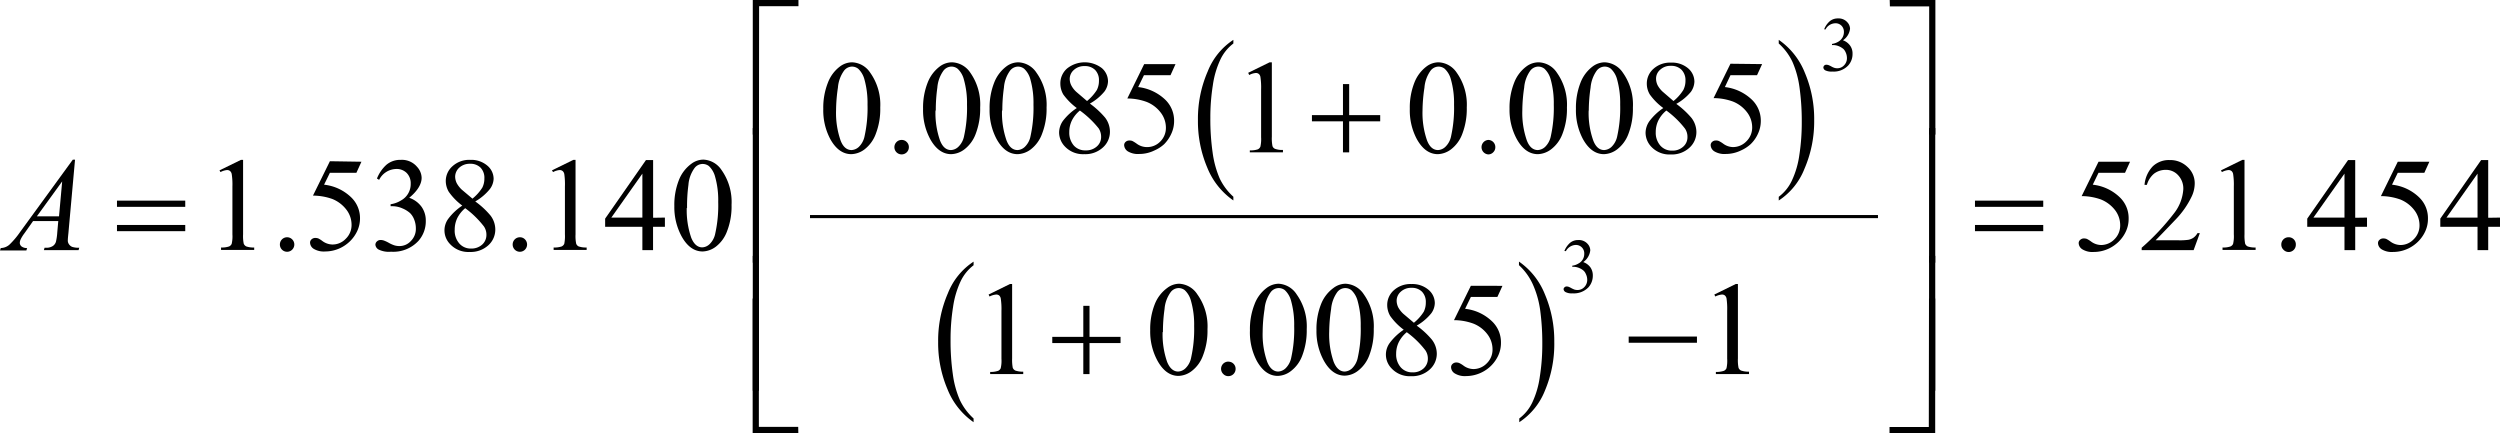 <svg xmlns="http://www.w3.org/2000/svg" xmlns:xlink="http://www.w3.org/1999/xlink" viewBox="0 0 402.84 69.8"><defs><style>.cls-1{fill:none;}.cls-2{clip-path:url(#clip-path);}</style><clipPath id="clip-path" transform="translate(-4.06 -4.77)"><polygon class="cls-1" points="0.2 79.15 411.02 79.15 411.02 0.2 0.2 0.2 0.2 79.15 0.2 79.15"/></clipPath></defs><title>retro5_f2</title><g id="Capa_2" data-name="Capa 2"><g id="Capa_1-2" data-name="Capa 1"><g class="cls-2"><path d="M202.8,36.47v.6a11.78,11.78,0,0,1-4.21-5.3,19.11,19.11,0,0,1-1.5-7.64,19.13,19.13,0,0,1,1.58-7.86,10.8,10.8,0,0,1,4.13-5.08v.59a7,7,0,0,0-2.09,2.58,14.39,14.39,0,0,0-1.22,4.16,33.06,33.06,0,0,0-.4,5.25,38.11,38.11,0,0,0,.37,5.6,15.76,15.76,0,0,0,1.13,4.14A9.48,9.48,0,0,0,202.8,36.47Z" transform="translate(-4.06 -4.77)"/><path d="M290.68,11.78v-.59a11.67,11.67,0,0,1,4.2,5.29,18.94,18.94,0,0,1,1.51,7.64A19.21,19.21,0,0,1,294.81,32a10.8,10.8,0,0,1-4.13,5.08v-.6a6.94,6.94,0,0,0,2.1-2.58A14.32,14.32,0,0,0,294,29.74a34.34,34.34,0,0,0,.39-5.26,39.48,39.48,0,0,0-.36-5.59,15.34,15.34,0,0,0-1.14-4.15A9.33,9.33,0,0,0,290.68,11.78Z" transform="translate(-4.06 -4.77)"/><path d="M160.94,72.2v.6a11.75,11.75,0,0,1-4.2-5.3,19,19,0,0,1-1.51-7.64A19.21,19.21,0,0,1,156.81,52a10.82,10.82,0,0,1,4.13-5.07v.58a7.07,7.07,0,0,0-2.09,2.59,14.64,14.64,0,0,0-1.22,4.15,33.1,33.1,0,0,0-.4,5.26,37.87,37.87,0,0,0,.37,5.59,15.34,15.34,0,0,0,1.14,4.15A9.41,9.41,0,0,0,160.94,72.2Z" transform="translate(-4.06 -4.77)"/><path d="M248.82,47.5v-.58A11.64,11.64,0,0,1,253,52.2a19,19,0,0,1,1.51,7.64A19.26,19.26,0,0,1,253,67.72a10.85,10.85,0,0,1-4.13,5.08v-.6a6.94,6.94,0,0,0,2.1-2.58,14.21,14.21,0,0,0,1.21-4.15,33.1,33.1,0,0,0,.4-5.26,39.48,39.48,0,0,0-.36-5.59A15.23,15.23,0,0,0,251,50.47,9.52,9.52,0,0,0,248.82,47.5Z" transform="translate(-4.06 -4.77)"/><rect x="130.52" y="34.65" width="172.09" height="0.5"/><path d="M298,9.49a3.25,3.25,0,0,1,.89-1.29,2,2,0,0,1,1.35-.46,1.85,1.85,0,0,1,1.52.65,1.59,1.59,0,0,1,.41,1,2.61,2.61,0,0,1-1.14,1.87,2.45,2.45,0,0,1,1.15.86,2.16,2.16,0,0,1,.39,1.31,2.73,2.73,0,0,1-.68,1.87,3.2,3.2,0,0,1-2.58,1,2.28,2.28,0,0,1-1.14-.2.57.57,0,0,1-.3-.45.47.47,0,0,1,.14-.32.49.49,0,0,1,.35-.13,1.18,1.18,0,0,1,.31.05,3.5,3.5,0,0,1,.47.22,2.55,2.55,0,0,0,.5.23,1.57,1.57,0,0,0,.49.07,1.46,1.46,0,0,0,1.08-.48,1.62,1.62,0,0,0,.46-1.15,2.22,2.22,0,0,0-.21-.94,1.74,1.74,0,0,0-.35-.53,2.69,2.69,0,0,0-.72-.44,2.41,2.41,0,0,0-.94-.2h-.19v-.18a2.78,2.78,0,0,0,1-.35,1.87,1.87,0,0,0,.7-.7,1.78,1.78,0,0,0,.22-.89,1.38,1.38,0,0,0-.39-1,1.33,1.33,0,0,0-1-.39,1.84,1.84,0,0,0-1.58,1Z" transform="translate(-4.06 -4.77)"/><path d="M256.14,45.21a3.41,3.41,0,0,1,.9-1.3,2,2,0,0,1,1.34-.46,1.86,1.86,0,0,1,1.53.65,1.58,1.58,0,0,1,.4,1A2.66,2.66,0,0,1,259.18,47a2.44,2.44,0,0,1,1.15.85,2.26,2.26,0,0,1,.39,1.32,2.8,2.8,0,0,1-.68,1.87,3.26,3.26,0,0,1-2.58,1,2.15,2.15,0,0,1-1.14-.21.59.59,0,0,1-.31-.45.4.4,0,0,1,.15-.31.48.48,0,0,1,.34-.14,1.12,1.12,0,0,1,.31.05,3.48,3.48,0,0,1,.47.23,3.86,3.86,0,0,0,.51.23,1.86,1.86,0,0,0,.48.06,1.47,1.47,0,0,0,1.09-.48,1.64,1.64,0,0,0,.46-1.15,2.09,2.09,0,0,0-.22-.94,1.56,1.56,0,0,0-.34-.52,2.47,2.47,0,0,0-.72-.45,2.41,2.41,0,0,0-.94-.2h-.19v-.18a2.49,2.49,0,0,0,1-.35,1.73,1.73,0,0,0,.93-1.58,1.34,1.34,0,0,0-1.37-1.41,1.88,1.88,0,0,0-1.59,1Z" transform="translate(-4.06 -4.77)"/><path d="M136.72,22.31a10.91,10.91,0,0,1,.74-4.2,5.84,5.84,0,0,1,1.94-2.62,3.32,3.32,0,0,1,1.95-.68,3.67,3.67,0,0,1,2.93,1.67,8.87,8.87,0,0,1,1.62,5.61,11,11,0,0,1-.71,4.22,5.56,5.56,0,0,1-1.81,2.52,3.73,3.73,0,0,1-2.13.78c-1.36,0-2.49-.8-3.39-2.41A9.82,9.82,0,0,1,136.72,22.31Zm2.06.27a13.48,13.48,0,0,0,.72,4.8c.39,1.05,1,1.57,1.78,1.57a1.87,1.87,0,0,0,1.17-.51,3.29,3.29,0,0,0,.92-1.71,21,21,0,0,0,.48-5.1,14.25,14.25,0,0,0-.5-4.07,3.65,3.65,0,0,0-1-1.71,1.63,1.63,0,0,0-1-.35,1.66,1.66,0,0,0-1.27.64,5.39,5.39,0,0,0-1,2.75A25.66,25.66,0,0,0,138.78,22.58Z" transform="translate(-4.06 -4.77)"/><path d="M149.35,27.32a1.09,1.09,0,0,1,.82.34,1.12,1.12,0,0,1,.34.83,1.15,1.15,0,0,1-.34.82,1.17,1.17,0,0,1-1.65,0,1.17,1.17,0,0,1,0-1.65A1.12,1.12,0,0,1,149.35,27.32Z" transform="translate(-4.06 -4.77)"/><path d="M152.8,22.31a10.92,10.92,0,0,1,.73-4.2,5.93,5.93,0,0,1,1.95-2.62,3.32,3.32,0,0,1,2-.68,3.7,3.7,0,0,1,2.93,1.67A8.87,8.87,0,0,1,162,22.09a11.22,11.22,0,0,1-.71,4.22,5.57,5.57,0,0,1-1.82,2.52,3.69,3.69,0,0,1-2.13.78c-1.35,0-2.48-.8-3.38-2.41A9.82,9.82,0,0,1,152.8,22.31Zm2,.27a13.48,13.48,0,0,0,.72,4.8c.4,1.05,1,1.57,1.78,1.57a1.83,1.83,0,0,0,1.17-.51,3.22,3.22,0,0,0,.93-1.71,21,21,0,0,0,.48-5.1,13.88,13.88,0,0,0-.51-4.07,3.57,3.57,0,0,0-1-1.71,1.59,1.59,0,0,0-1-.35,1.66,1.66,0,0,0-1.27.64,5.39,5.39,0,0,0-1,2.75A25.66,25.66,0,0,0,154.85,22.58Z" transform="translate(-4.06 -4.77)"/><path d="M163.52,22.31a10.92,10.92,0,0,1,.73-4.2,5.93,5.93,0,0,1,1.95-2.62,3.27,3.27,0,0,1,1.94-.68,3.67,3.67,0,0,1,2.93,1.67,8.87,8.87,0,0,1,1.63,5.61,11,11,0,0,1-.72,4.22,5.56,5.56,0,0,1-1.81,2.52,3.73,3.73,0,0,1-2.13.78c-1.36,0-2.48-.8-3.38-2.41A9.82,9.82,0,0,1,163.52,22.31Zm2,.27a13.48,13.48,0,0,0,.72,4.8c.4,1.05,1,1.57,1.78,1.57a1.83,1.83,0,0,0,1.17-.51,3.22,3.22,0,0,0,.92-1.71,21,21,0,0,0,.48-5.1,13.91,13.91,0,0,0-.5-4.07,3.57,3.57,0,0,0-1-1.71,1.61,1.61,0,0,0-1-.35,1.66,1.66,0,0,0-1.26.64,5.3,5.3,0,0,0-1,2.75A25.66,25.66,0,0,0,165.57,22.58Z" transform="translate(-4.06 -4.77)"/><path d="M177.57,22.18A10.13,10.13,0,0,1,175.4,20a3.47,3.47,0,0,1-.48-1.75A3.18,3.18,0,0,1,176,15.81a4.55,4.55,0,0,1,5.6-.07,2.82,2.82,0,0,1,1,2.14,2.9,2.9,0,0,1-.57,1.63,8.19,8.19,0,0,1-2.35,1.95,13.92,13.92,0,0,1,2.44,2.25,3.74,3.74,0,0,1,.79,2.26,3.38,3.38,0,0,1-1.14,2.57,4.17,4.17,0,0,1-3,1.07,4,4,0,0,1-3.15-1.27,3.3,3.3,0,0,1-.9-2.23,3.33,3.33,0,0,1,.63-1.88A9.13,9.13,0,0,1,177.57,22.18Zm.5.4a4.9,4.9,0,0,0-1.29,1.6,4.25,4.25,0,0,0-.42,1.88,3.14,3.14,0,0,0,.74,2.17A2.43,2.43,0,0,0,179,29a2.54,2.54,0,0,0,1.81-.64,2,2,0,0,0,.68-1.55,2.44,2.44,0,0,0-.4-1.36A15.43,15.43,0,0,0,178.07,22.58Zm1.15-1.53a7.61,7.61,0,0,0,1.59-1.79,3.27,3.27,0,0,0,.33-1.49,2.34,2.34,0,0,0-.62-1.73,2.27,2.27,0,0,0-1.68-.62,2.44,2.44,0,0,0-1.74.62,1.93,1.93,0,0,0-.67,1.45,2.33,2.33,0,0,0,.28,1.09,3.77,3.77,0,0,0,.79,1Z" transform="translate(-4.06 -4.77)"/><path d="M193.48,15.1l-.81,1.79h-4.28l-.93,1.91a7.55,7.55,0,0,1,4.4,2.07,4.68,4.68,0,0,1,1.39,3.37,4.83,4.83,0,0,1-.45,2.08A5.75,5.75,0,0,1,191.65,28,5.64,5.64,0,0,1,190.11,29a5.56,5.56,0,0,1-2.47.58,3.15,3.15,0,0,1-1.86-.43,1.27,1.27,0,0,1-.58-1,.7.7,0,0,1,.24-.52.86.86,0,0,1,.61-.22,1.21,1.21,0,0,1,.48.08,5.4,5.4,0,0,1,.69.43,2.76,2.76,0,0,0,1.59.55A2.93,2.93,0,0,0,191,27.6a3.09,3.09,0,0,0,.93-2.27,4,4,0,0,0-.83-2.41,5.3,5.3,0,0,0-2.28-1.73,9.09,9.09,0,0,0-3.11-.55l2.72-5.54Z" transform="translate(-4.06 -4.77)"/><path d="M205.19,16.5l3.45-1.69H209v12a6.24,6.24,0,0,0,.1,1.49.73.73,0,0,0,.41.45,3.3,3.3,0,0,0,1.28.18v.39h-5.34V29a3.59,3.59,0,0,0,1.3-.17.88.88,0,0,0,.4-.41,5.44,5.44,0,0,0,.12-1.54v-7.7a11.21,11.21,0,0,0-.11-2,.78.78,0,0,0-.26-.49.71.71,0,0,0-.47-.16,2.75,2.75,0,0,0-1.08.33Z" transform="translate(-4.06 -4.77)"/><path d="M231.23,22.31a10.92,10.92,0,0,1,.73-4.2,5.93,5.93,0,0,1,1.95-2.62,3.29,3.29,0,0,1,1.94-.68,3.7,3.7,0,0,1,2.94,1.67,8.87,8.87,0,0,1,1.62,5.61,11.22,11.22,0,0,1-.71,4.22,5.57,5.57,0,0,1-1.82,2.52,3.73,3.73,0,0,1-2.13.78c-1.35,0-2.48-.8-3.38-2.41A9.82,9.82,0,0,1,231.23,22.31Zm2.05.27a13.48,13.48,0,0,0,.72,4.8c.4,1.05,1,1.57,1.78,1.57a1.83,1.83,0,0,0,1.17-.51,3.22,3.22,0,0,0,.93-1.71,21,21,0,0,0,.48-5.1,13.88,13.88,0,0,0-.51-4.07,3.57,3.57,0,0,0-1-1.71,1.61,1.61,0,0,0-1-.35,1.66,1.66,0,0,0-1.26.64,5.39,5.39,0,0,0-1,2.75A25.66,25.66,0,0,0,233.28,22.58Z" transform="translate(-4.06 -4.77)"/><path d="M243.85,27.32a1.12,1.12,0,0,1,.83.34,1.15,1.15,0,0,1,.33.83,1.11,1.11,0,0,1-.34.82,1.09,1.09,0,0,1-.82.34,1.17,1.17,0,0,1,0-2.33Z" transform="translate(-4.06 -4.77)"/><path d="M247.3,22.31a10.91,10.91,0,0,1,.74-4.2A5.84,5.84,0,0,1,250,15.49a3.32,3.32,0,0,1,2-.68,3.67,3.67,0,0,1,2.93,1.67,8.87,8.87,0,0,1,1.62,5.61,11,11,0,0,1-.71,4.22A5.56,5.56,0,0,1,254,28.83a3.73,3.73,0,0,1-2.13.78c-1.36,0-2.49-.8-3.39-2.41A9.82,9.82,0,0,1,247.3,22.31Zm2.06.27a13.48,13.48,0,0,0,.72,4.8c.39,1.05,1,1.57,1.78,1.57a1.87,1.87,0,0,0,1.17-.51,3.29,3.29,0,0,0,.92-1.71,21,21,0,0,0,.48-5.1,14.25,14.25,0,0,0-.5-4.07,3.65,3.65,0,0,0-1-1.71,1.63,1.63,0,0,0-1-.35,1.66,1.66,0,0,0-1.27.64,5.39,5.39,0,0,0-1,2.75A25.66,25.66,0,0,0,249.36,22.58Z" transform="translate(-4.06 -4.77)"/><path d="M258,22.31a11.11,11.11,0,0,1,.73-4.2,5.93,5.93,0,0,1,1.95-2.62,3.32,3.32,0,0,1,1.95-.68,3.69,3.69,0,0,1,2.93,1.67,8.87,8.87,0,0,1,1.62,5.61,11.22,11.22,0,0,1-.71,4.22,5.57,5.57,0,0,1-1.82,2.52,3.69,3.69,0,0,1-2.13.78c-1.35,0-2.48-.8-3.38-2.41A9.82,9.82,0,0,1,258,22.31Zm2.05.27a13.24,13.24,0,0,0,.73,4.8c.39,1.05,1,1.57,1.77,1.57a1.88,1.88,0,0,0,1.18-.51,3.29,3.29,0,0,0,.92-1.71,21,21,0,0,0,.48-5.1,14.25,14.25,0,0,0-.5-4.07,3.57,3.57,0,0,0-1-1.71,1.59,1.59,0,0,0-1-.35,1.66,1.66,0,0,0-1.27.64,5.48,5.48,0,0,0-1,2.75A25.66,25.66,0,0,0,260.07,22.58Z" transform="translate(-4.06 -4.77)"/><path d="M272.08,22.18A9.67,9.67,0,0,1,269.91,20a3.38,3.38,0,0,1-.49-1.75,3.15,3.15,0,0,1,1.07-2.39,4,4,0,0,1,2.83-1,4,4,0,0,1,2.77.93,2.84,2.84,0,0,1,1,2.14,3,3,0,0,1-.56,1.63,8.27,8.27,0,0,1-2.36,1.95,13.92,13.92,0,0,1,2.44,2.25,3.76,3.76,0,0,1,.8,2.26,3.38,3.38,0,0,1-1.14,2.57,4.18,4.18,0,0,1-3,1.07,4,4,0,0,1-3.15-1.27,3.3,3.3,0,0,1-.9-2.23,3.33,3.33,0,0,1,.63-1.88A9.21,9.21,0,0,1,272.08,22.18Zm.49.4a4.9,4.9,0,0,0-1.29,1.6,4.25,4.25,0,0,0-.42,1.88,3.14,3.14,0,0,0,.74,2.17,2.43,2.43,0,0,0,1.88.81,2.52,2.52,0,0,0,1.81-.64,2,2,0,0,0,.68-1.55,2.36,2.36,0,0,0-.4-1.36A14.85,14.85,0,0,0,272.57,22.58Zm1.15-1.53a7.17,7.17,0,0,0,1.59-1.79,3.27,3.27,0,0,0,.34-1.49A2.38,2.38,0,0,0,275,16a2.3,2.3,0,0,0-1.69-.62,2.4,2.4,0,0,0-1.73.62,1.89,1.89,0,0,0-.67,1.45,2.44,2.44,0,0,0,.27,1.09,4,4,0,0,0,.79,1Z" transform="translate(-4.06 -4.77)"/><path d="M288,15.1l-.82,1.79H282.9L282,18.8a7.52,7.52,0,0,1,4.39,2.07,4.69,4.69,0,0,1,1.4,3.37,4.84,4.84,0,0,1-.46,2.08A5.38,5.38,0,0,1,286.15,28,5.75,5.75,0,0,1,284.62,29a5.62,5.62,0,0,1-2.47.58,3.15,3.15,0,0,1-1.86-.43,1.24,1.24,0,0,1-.58-1,.7.7,0,0,1,.24-.52.84.84,0,0,1,.6-.22,1.15,1.15,0,0,1,.48.08,4.7,4.7,0,0,1,.7.43,2.71,2.71,0,0,0,1.59.55,3,3,0,0,0,2.15-.93,3.09,3.09,0,0,0,.93-2.27,4,4,0,0,0-.83-2.41,5.3,5.3,0,0,0-2.28-1.73,9.14,9.14,0,0,0-3.11-.55l2.72-5.54Z" transform="translate(-4.06 -4.77)"/><path d="M39.43,32.22l3.46-1.69h.34v12a6.12,6.12,0,0,0,.1,1.49.82.82,0,0,0,.42.46,3.51,3.51,0,0,0,1.27.17v.39H39.68v-.39a3.55,3.55,0,0,0,1.3-.17.86.86,0,0,0,.41-.41,5.34,5.34,0,0,0,.12-1.54v-7.7a11.07,11.07,0,0,0-.11-2,.86.86,0,0,0-.27-.5.73.73,0,0,0-.46-.16,2.75,2.75,0,0,0-1.08.33Z" transform="translate(-4.06 -4.77)"/><path d="M50.32,43a1.17,1.17,0,0,1,.82,2,1.15,1.15,0,0,1-.82.34,1.16,1.16,0,0,1-1.16-1.17A1.16,1.16,0,0,1,50.32,43Z" transform="translate(-4.06 -4.77)"/><path d="M62.3,30.83l-.81,1.78H57.22l-.94,1.92a7.43,7.43,0,0,1,4.4,2.07A4.64,4.64,0,0,1,62.07,40,4.8,4.8,0,0,1,61.62,42a5.62,5.62,0,0,1-1.15,1.63,5.9,5.9,0,0,1-1.54,1.09,5.69,5.69,0,0,1-2.47.57,3.15,3.15,0,0,1-1.86-.43,1.23,1.23,0,0,1-.58-1,.69.69,0,0,1,.24-.52.87.87,0,0,1,.61-.23,1.42,1.42,0,0,1,.48.08,4.26,4.26,0,0,1,.69.44,2.81,2.81,0,0,0,1.59.54,2.93,2.93,0,0,0,2.15-.93,3.07,3.07,0,0,0,.93-2.26,4,4,0,0,0-.83-2.42,5.37,5.37,0,0,0-2.28-1.73,9.37,9.37,0,0,0-3.11-.54l2.73-5.54Z" transform="translate(-4.06 -4.77)"/><path d="M64.8,33.54a5.92,5.92,0,0,1,1.54-2.23,3.43,3.43,0,0,1,2.3-.78,3.18,3.18,0,0,1,2.62,1.12A2.71,2.71,0,0,1,72,33.42c0,1-.65,2.11-2,3.22a4.11,4.11,0,0,1,2,1.47,3.81,3.81,0,0,1,.67,2.25,4.76,4.76,0,0,1-1.17,3.21,5.52,5.52,0,0,1-4.43,1.76,3.73,3.73,0,0,1-2-.35,1,1,0,0,1-.52-.77.72.72,0,0,1,.25-.54.84.84,0,0,1,.59-.23,1.69,1.69,0,0,1,.53.09,5.47,5.47,0,0,1,.81.38,4.93,4.93,0,0,0,.87.39,2.78,2.78,0,0,0,.83.12,2.47,2.47,0,0,0,1.85-.83,2.74,2.74,0,0,0,.79-2A3.89,3.89,0,0,0,70.74,40a2.93,2.93,0,0,0-.6-.89,4.4,4.4,0,0,0-1.23-.76A4,4,0,0,0,67.3,38H67v-.32a4.35,4.35,0,0,0,1.66-.6,3,3,0,0,0,1.58-2.71,2.34,2.34,0,0,0-.67-1.75A2.28,2.28,0,0,0,67.86,32a3.15,3.15,0,0,0-2.71,1.75Z" transform="translate(-4.06 -4.77)"/><path d="M78.55,37.9a9.79,9.79,0,0,1-2.18-2.23,3.46,3.46,0,0,1-.48-1.74A3.18,3.18,0,0,1,77,31.53a4,4,0,0,1,2.84-1,4,4,0,0,1,2.76.94,2.78,2.78,0,0,1,1,2.13A2.94,2.94,0,0,1,83,35.23a8.41,8.41,0,0,1-2.36,2,13.18,13.18,0,0,1,2.44,2.25,3.7,3.7,0,0,1,.79,2.26,3.4,3.4,0,0,1-1.14,2.57,4.21,4.21,0,0,1-3,1.06,4,4,0,0,1-3.15-1.27,3.16,3.16,0,0,1-.27-4.1A9.22,9.22,0,0,1,78.55,37.9Zm.49.4a5,5,0,0,0-1.29,1.6,4.28,4.28,0,0,0-.42,1.88A3.12,3.12,0,0,0,78.07,44a2.41,2.41,0,0,0,1.88.82,2.58,2.58,0,0,0,1.81-.64,2.08,2.08,0,0,0,.68-1.56,2.36,2.36,0,0,0-.4-1.36A15.13,15.13,0,0,0,79,38.3Zm1.15-1.52A7.34,7.34,0,0,0,81.78,35a3.22,3.22,0,0,0,.33-1.48,2.34,2.34,0,0,0-.61-1.73,2.28,2.28,0,0,0-1.69-.63,2.49,2.49,0,0,0-1.74.62,2,2,0,0,0-.67,1.45,2.49,2.49,0,0,0,.28,1.1,4.15,4.15,0,0,0,.79,1Z" transform="translate(-4.06 -4.77)"/><path d="M87.83,43a1.12,1.12,0,0,1,.82.34,1.18,1.18,0,0,1,0,1.66,1.15,1.15,0,0,1-.82.34,1.16,1.16,0,0,1-1.16-1.17A1.16,1.16,0,0,1,87.83,43Z" transform="translate(-4.06 -4.77)"/><path d="M93,32.22l3.45-1.69h.35v12a6.12,6.12,0,0,0,.1,1.49.77.77,0,0,0,.41.46,3.62,3.62,0,0,0,1.28.17v.39H93.27v-.39a3.59,3.59,0,0,0,1.3-.17.9.9,0,0,0,.41-.41,6,6,0,0,0,.11-1.54v-7.7a11.44,11.44,0,0,0-.1-2,.86.86,0,0,0-.27-.5.76.76,0,0,0-.47-.16,2.76,2.76,0,0,0-1.07.33Z" transform="translate(-4.06 -4.77)"/><path d="M111.2,39.83v1.49h-1.91v3.76h-1.72V41.32h-6V40l6.58-9.44h1.15v9.3Zm-3.63,0V32.75l-5,7.08Z" transform="translate(-4.06 -4.77)"/><path d="M112.72,38a10.85,10.85,0,0,1,.73-4.2,5.91,5.91,0,0,1,2-2.63,3.27,3.27,0,0,1,1.94-.68,3.7,3.7,0,0,1,2.93,1.67,8.9,8.9,0,0,1,1.62,5.62,11,11,0,0,1-.71,4.21,5.56,5.56,0,0,1-1.81,2.52,3.73,3.73,0,0,1-2.13.78c-1.36,0-2.48-.8-3.38-2.4A9.88,9.88,0,0,1,112.72,38Zm2,.26a13.58,13.58,0,0,0,.72,4.81c.4,1,1,1.56,1.78,1.56a1.83,1.83,0,0,0,1.17-.51,3.22,3.22,0,0,0,.92-1.71,20.87,20.87,0,0,0,.48-5.1,13.79,13.79,0,0,0-.5-4.06,3.61,3.61,0,0,0-1-1.72,1.64,1.64,0,0,0-2.3.3,5.26,5.26,0,0,0-1,2.74A25.87,25.87,0,0,0,114.77,38.3Z" transform="translate(-4.06 -4.77)"/><path d="M347.29,30.83l-.81,1.78h-4.27l-.93,1.92a7.43,7.43,0,0,1,4.39,2.07A4.64,4.64,0,0,1,347.06,40a4.8,4.8,0,0,1-.45,2.08,5.62,5.62,0,0,1-1.15,1.63,5.9,5.9,0,0,1-1.54,1.09,5.69,5.69,0,0,1-2.47.57,3.09,3.09,0,0,1-1.85-.43,1.22,1.22,0,0,1-.59-1,.67.67,0,0,1,.25-.52.85.85,0,0,1,.6-.23,1.42,1.42,0,0,1,.48.08,4.68,4.68,0,0,1,.7.44,2.77,2.77,0,0,0,1.59.54,3,3,0,0,0,2.15-.93,3.1,3.1,0,0,0,.92-2.26,4,4,0,0,0-.82-2.42,5.47,5.47,0,0,0-2.29-1.73,9.35,9.35,0,0,0-3.1-.54l2.72-5.54Z" transform="translate(-4.06 -4.77)"/><path d="M358.53,42.34l-1,2.74h-8.37v-.39a38,38,0,0,0,5.2-5.53,7,7,0,0,0,1.51-3.92,3.12,3.12,0,0,0-.83-2.23,2.63,2.63,0,0,0-2-.87,3.09,3.09,0,0,0-1.88.61A3.66,3.66,0,0,0,350,34.56h-.38a4.9,4.9,0,0,1,1.34-3,3.78,3.78,0,0,1,2.71-1,4,4,0,0,1,2.88,1.12,3.53,3.53,0,0,1,1.16,2.62,5,5,0,0,1-.51,2.17,14,14,0,0,1-2.51,3.61Q352,42.9,351.4,43.49h3.7a9.8,9.8,0,0,0,1.59-.08,2.2,2.2,0,0,0,.82-.34,2.31,2.31,0,0,0,.64-.73Z" transform="translate(-4.06 -4.77)"/><path d="M361.94,32.22l3.45-1.69h.34v12a6.72,6.72,0,0,0,.1,1.49.82.82,0,0,0,.42.46,3.55,3.55,0,0,0,1.27.17v.39h-5.33v-.39a3.48,3.48,0,0,0,1.29-.17.82.82,0,0,0,.41-.41,5.34,5.34,0,0,0,.12-1.54v-7.7a11.07,11.07,0,0,0-.11-2,.85.85,0,0,0-.26-.5.76.76,0,0,0-.47-.16,2.75,2.75,0,0,0-1.08.33Z" transform="translate(-4.06 -4.77)"/><path d="M372.82,43A1.14,1.14,0,0,1,374,44.21a1.16,1.16,0,0,1-1.16,1.17A1.15,1.15,0,0,1,372,45a1.13,1.13,0,0,1-.34-.83A1.16,1.16,0,0,1,372.82,43Z" transform="translate(-4.06 -4.77)"/><path d="M385.47,39.83v1.49h-1.9v3.76h-1.73V41.32h-6V40l6.58-9.44h1.15v9.3Zm-3.63,0V32.75l-5,7.08Z" transform="translate(-4.06 -4.77)"/><path d="M395.52,30.83l-.81,1.78h-4.28l-.93,1.92a7.43,7.43,0,0,1,4.4,2.07A4.64,4.64,0,0,1,395.29,40a4.8,4.8,0,0,1-.45,2.08,5.62,5.62,0,0,1-1.15,1.63,5.9,5.9,0,0,1-1.54,1.09,5.69,5.69,0,0,1-2.47.57,3.15,3.15,0,0,1-1.86-.43,1.23,1.23,0,0,1-.58-1,.69.69,0,0,1,.24-.52.87.87,0,0,1,.61-.23,1.42,1.42,0,0,1,.48.08,4.76,4.76,0,0,1,.69.44,2.81,2.81,0,0,0,1.59.54,2.93,2.93,0,0,0,2.15-.93,3.07,3.07,0,0,0,.93-2.26,4,4,0,0,0-.83-2.42,5.37,5.37,0,0,0-2.28-1.73,9.37,9.37,0,0,0-3.11-.54l2.72-5.54Z" transform="translate(-4.06 -4.77)"/><path d="M406.91,39.83v1.49H405v3.76h-1.72V41.32h-6V40l6.58-9.44H405v9.3Zm-3.63,0V32.75l-5,7.08Z" transform="translate(-4.06 -4.77)"/><path d="M163.36,52.23l3.45-1.7h.34v12a6.91,6.91,0,0,0,.1,1.5.83.83,0,0,0,.42.45,3.73,3.73,0,0,0,1.27.18v.39h-5.33V64.7a3.64,3.64,0,0,0,1.29-.18.82.82,0,0,0,.41-.41,5.34,5.34,0,0,0,.12-1.54V54.88a11.13,11.13,0,0,0-.11-2,.85.85,0,0,0-.26-.5.75.75,0,0,0-.47-.15,2.87,2.87,0,0,0-1.08.32Z" transform="translate(-4.06 -4.77)"/><path d="M189.4,58a10.88,10.88,0,0,1,.73-4.2,5.87,5.87,0,0,1,2-2.62,3.24,3.24,0,0,1,1.94-.69A3.69,3.69,0,0,1,197,52.21a8.81,8.81,0,0,1,1.63,5.61,11,11,0,0,1-.72,4.22,5.51,5.51,0,0,1-1.81,2.51,3.68,3.68,0,0,1-2.13.79c-1.35,0-2.48-.8-3.38-2.41A9.82,9.82,0,0,1,189.4,58Zm2,.26a13.5,13.5,0,0,0,.72,4.81c.4,1,1,1.57,1.78,1.57a1.83,1.83,0,0,0,1.17-.51,3.22,3.22,0,0,0,.92-1.71,20.9,20.9,0,0,0,.49-5.1,13.83,13.83,0,0,0-.51-4.07,3.61,3.61,0,0,0-1-1.72,1.61,1.61,0,0,0-1-.34,1.63,1.63,0,0,0-1.26.64,5.3,5.3,0,0,0-1,2.74A25.87,25.87,0,0,0,191.45,58.3Z" transform="translate(-4.06 -4.77)"/><path d="M202,63.05a1.12,1.12,0,0,1,.83.34,1.14,1.14,0,0,1,.33.82A1.16,1.16,0,0,1,202,65.38a1.09,1.09,0,0,1-.82-.34,1.16,1.16,0,0,1,.82-2Z" transform="translate(-4.06 -4.77)"/><path d="M205.47,58a10.88,10.88,0,0,1,.74-4.2,5.79,5.79,0,0,1,1.94-2.62,3.27,3.27,0,0,1,1.95-.69A3.7,3.7,0,0,1,213,52.21a8.87,8.87,0,0,1,1.62,5.61,11.25,11.25,0,0,1-.71,4.22,5.52,5.52,0,0,1-1.82,2.51,3.63,3.63,0,0,1-2.13.79c-1.35,0-2.48-.8-3.38-2.41A9.82,9.82,0,0,1,205.47,58Zm2.05.26a13.26,13.26,0,0,0,.73,4.81c.39,1,1,1.57,1.78,1.57a1.87,1.87,0,0,0,1.17-.51,3.29,3.29,0,0,0,.92-1.71,21,21,0,0,0,.48-5.1,14.21,14.21,0,0,0-.5-4.07,3.61,3.61,0,0,0-1-1.72,1.58,1.58,0,0,0-1-.34,1.63,1.63,0,0,0-1.27.64,5.39,5.39,0,0,0-1,2.74A24.52,24.52,0,0,0,207.52,58.3Z" transform="translate(-4.06 -4.77)"/><path d="M216.19,58a10.88,10.88,0,0,1,.73-4.2,5.87,5.87,0,0,1,2-2.62,3.27,3.27,0,0,1,1.95-.69,3.7,3.7,0,0,1,2.93,1.68,8.87,8.87,0,0,1,1.62,5.61,11.25,11.25,0,0,1-.71,4.22,5.59,5.59,0,0,1-1.82,2.51,3.63,3.63,0,0,1-2.13.79c-1.35,0-2.48-.8-3.38-2.41A9.82,9.82,0,0,1,216.19,58Zm2.05.26a13.5,13.5,0,0,0,.72,4.81c.4,1,1,1.57,1.78,1.57a1.88,1.88,0,0,0,1.18-.51,3.29,3.29,0,0,0,.92-1.71,21,21,0,0,0,.48-5.1,14.21,14.21,0,0,0-.5-4.07,3.69,3.69,0,0,0-1-1.72,1.58,1.58,0,0,0-1-.34,1.63,1.63,0,0,0-1.27.64,5.48,5.48,0,0,0-1,2.74A25.87,25.87,0,0,0,218.24,58.3Z" transform="translate(-4.06 -4.77)"/><path d="M230.25,57.9a9.8,9.8,0,0,1-2.18-2.22,3.53,3.53,0,0,1-.48-1.75,3.14,3.14,0,0,1,1.07-2.39,4,4,0,0,1,2.83-1,4,4,0,0,1,2.77.94,2.82,2.82,0,0,1,1,2.13,2.91,2.91,0,0,1-.56,1.63,8.24,8.24,0,0,1-2.36,2,13.18,13.18,0,0,1,2.44,2.25,3.74,3.74,0,0,1,.8,2.26,3.41,3.41,0,0,1-1.15,2.57,4.2,4.2,0,0,1-3,1.07,4,4,0,0,1-3.15-1.27,3.17,3.17,0,0,1-.27-4.11A9.22,9.22,0,0,1,230.25,57.9Zm.49.4a4.93,4.93,0,0,0-1.29,1.61,4.23,4.23,0,0,0-.42,1.87,3.15,3.15,0,0,0,.74,2.18,2.43,2.43,0,0,0,1.88.81,2.52,2.52,0,0,0,1.81-.64,2.08,2.08,0,0,0,.68-1.56,2.35,2.35,0,0,0-.4-1.35A14.57,14.57,0,0,0,230.74,58.3Zm1.15-1.52A7.35,7.35,0,0,0,233.48,55a3.3,3.3,0,0,0,.33-1.49,2.36,2.36,0,0,0-.61-1.73,2.26,2.26,0,0,0-1.69-.63,2.44,2.44,0,0,0-1.73.62,1.93,1.93,0,0,0-.67,1.46,2.47,2.47,0,0,0,.27,1.09,4.15,4.15,0,0,0,.79,1Z" transform="translate(-4.06 -4.77)"/><path d="M246.16,50.83l-.82,1.79h-4.27l-.93,1.91a7.4,7.4,0,0,1,4.39,2.07A4.66,4.66,0,0,1,245.92,60a4.83,4.83,0,0,1-.45,2.08,5.69,5.69,0,0,1-2.68,2.71,5.77,5.77,0,0,1-2.48.58,3.09,3.09,0,0,1-1.85-.44,1.21,1.21,0,0,1-.58-1,.69.69,0,0,1,.24-.52.85.85,0,0,1,.6-.23,1.17,1.17,0,0,1,.48.09,4,4,0,0,1,.7.43,2.77,2.77,0,0,0,1.59.54,3,3,0,0,0,2.15-.93,3.06,3.06,0,0,0,.92-2.26,4,4,0,0,0-.82-2.41,5.22,5.22,0,0,0-2.28-1.73,9.14,9.14,0,0,0-3.11-.55l2.72-5.54Z" transform="translate(-4.06 -4.77)"/><path d="M280.3,52.23l3.46-1.7h.34v12a6.29,6.29,0,0,0,.1,1.5.81.81,0,0,0,.41.45,3.8,3.8,0,0,0,1.28.18v.39h-5.34V64.7a3.71,3.71,0,0,0,1.3-.18.86.86,0,0,0,.41-.41,5.51,5.51,0,0,0,.11-1.54V54.88a11.5,11.5,0,0,0-.1-2,.86.86,0,0,0-.27-.5.73.73,0,0,0-.46-.15,2.87,2.87,0,0,0-1.08.32Z" transform="translate(-4.06 -4.77)"/><path d="M16.15,30.5,15.08,42.36c-.06.55-.09.92-.09,1.09a1,1,0,0,0,.16.64,1.16,1.16,0,0,0,.54.46,3.36,3.36,0,0,0,1.14.14l-.11.39H11.13l.11-.39h.25a1.86,1.86,0,0,0,1.1-.29,1.27,1.27,0,0,0,.48-.66,8.92,8.92,0,0,0,.22-1.54l.16-1.81H9.39L8,42.36a5.61,5.61,0,0,0-.62,1,1.42,1.42,0,0,0-.13.54.75.75,0,0,0,.28.58,1.4,1.4,0,0,0,.9.26l-.12.39H4.06l.12-.39a2.22,2.22,0,0,0,1.37-.52,13.07,13.07,0,0,0,1.76-2.08L15.79,30.5ZM14.08,34,10,39.63h3.57Z" transform="translate(-4.06 -4.77)"/><path d="M126.36,26.46h-1V4.77h7.36v1h-6.34Z" transform="translate(-4.06 -4.77)"/><path d="M308.56,4.77h7.36V26.46h-1V5.8h-6.33Z" transform="translate(-4.06 -4.77)"/><path d="M220.46,18.32h1v5h5v1h-5v5h-1v-5h-5v-1h5Z" transform="translate(-4.06 -4.77)"/><path d="M22.91,37.1h11v1h-11Zm0,3.92h11v1h-11Z" transform="translate(-4.06 -4.77)"/><path d="M322.3,37.1h11v1h-11Zm0,3.92h11v1h-11Z" transform="translate(-4.06 -4.77)"/><path d="M126.36,47.1h-1V25.41h1Z" transform="translate(-4.06 -4.77)"/><path d="M314.9,25.41h1V47.1h-1Z" transform="translate(-4.06 -4.77)"/><path d="M178.62,54.05h1v5h5v1h-5v5h-1v-5h-5v-1h5Z" transform="translate(-4.06 -4.77)"/><path d="M266.5,59h11v1h-11Z" transform="translate(-4.06 -4.77)"/><path d="M126.36,67.73h-1V46h1Z" transform="translate(-4.06 -4.77)"/><path d="M314.9,46h1V67.73h-1Z" transform="translate(-4.06 -4.77)"/><path d="M132.7,74.57h-7.36V52.88h1V73.55h6.34Z" transform="translate(-4.06 -4.77)"/><path d="M314.89,52.88h1V74.57h-7.36v-1h6.33Z" transform="translate(-4.06 -4.77)"/></g></g></g></svg>